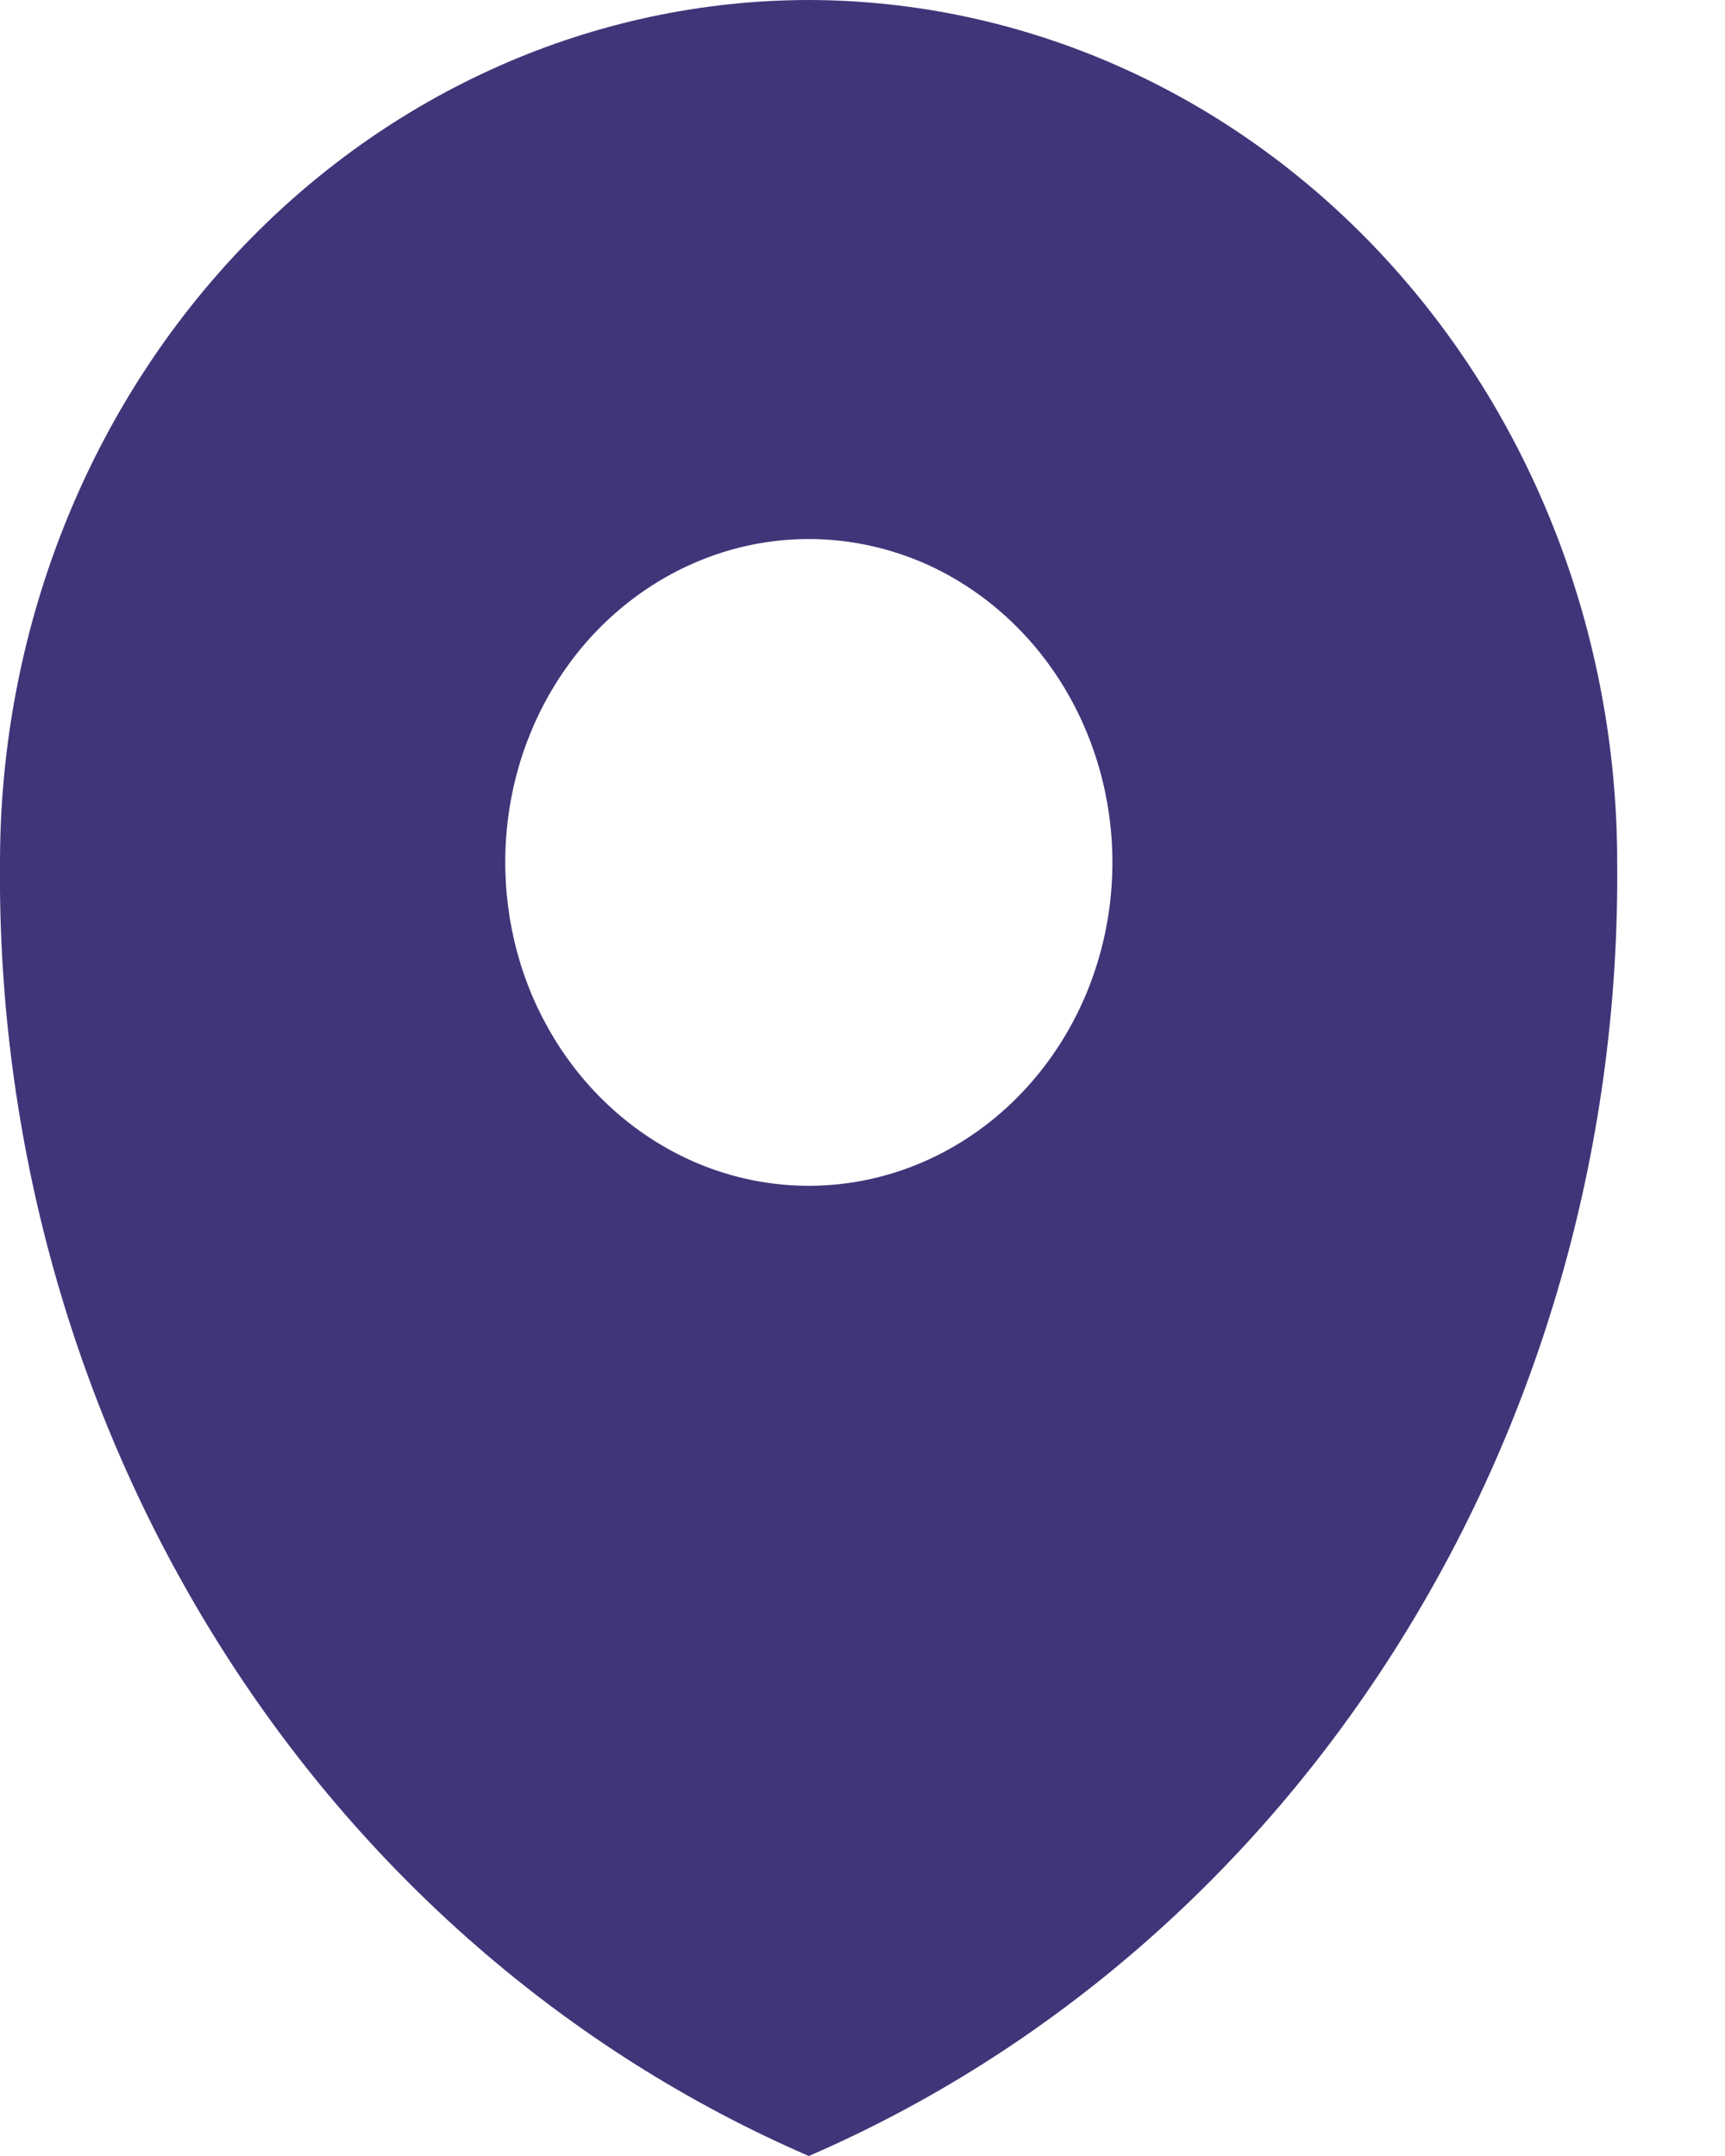 <svg width="8" height="10" viewBox="0 0 8 10" fill="none" xmlns="http://www.w3.org/2000/svg">
<path d="M3.751 0C2.756 0.001 1.802 0.423 1.099 1.173C0.395 1.923 0 2.94 0 4C-0.012 5.286 0.34 6.545 1.009 7.615C1.677 8.685 2.633 9.516 3.751 10C4.869 9.516 5.824 8.685 6.492 7.615C7.161 6.545 7.512 5.285 7.5 4C7.5 2.94 7.105 1.924 6.402 1.174C5.699 0.424 4.746 0.002 3.751 0ZM3.751 5.5C3.472 5.5 3.2 5.412 2.969 5.247C2.737 5.082 2.557 4.848 2.45 4.574C2.344 4.3 2.316 3.998 2.37 3.707C2.424 3.416 2.558 3.149 2.755 2.939C2.952 2.73 3.203 2.587 3.476 2.529C3.749 2.471 4.032 2.501 4.29 2.614C4.547 2.728 4.767 2.92 4.922 3.167C5.076 3.413 5.159 3.703 5.159 4C5.159 4.398 5.011 4.779 4.746 5.061C4.482 5.342 4.124 5.5 3.751 5.5Z" fill="#3F3679"/>
</svg>
